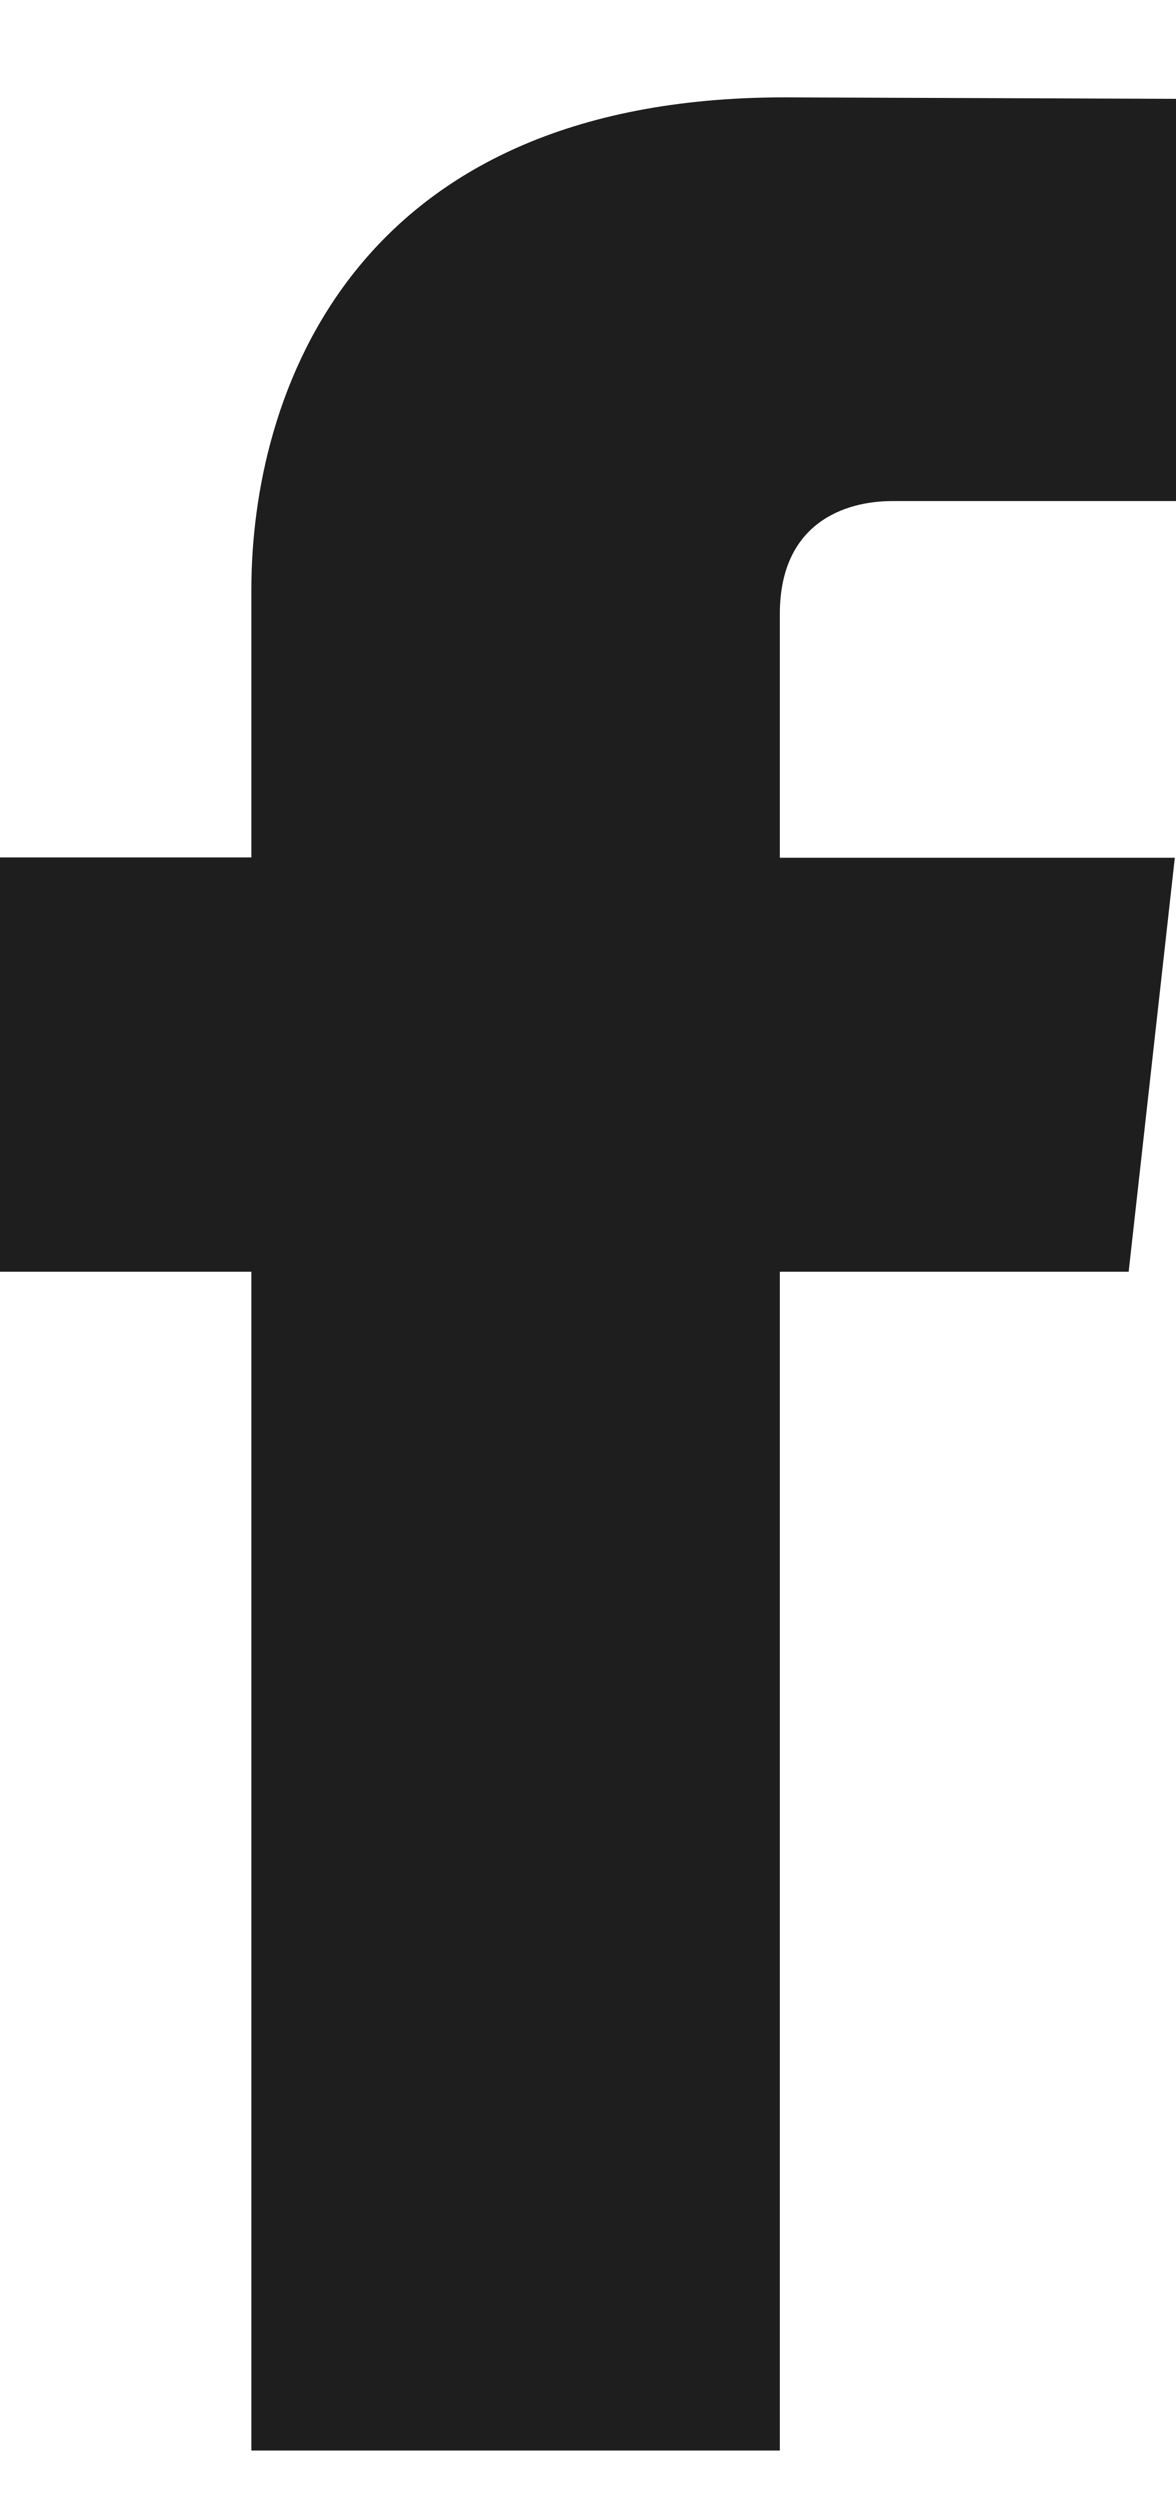 <svg width="8" height="17" viewBox="0 0 8 17" fill="none" xmlns="http://www.w3.org/2000/svg">
<path d="M7.678 8.647H5.305V16.662H1.71V8.647H0V5.83H1.71V4.007C1.71 2.703 2.381 0.662 5.337 0.662L8 0.672V3.407H6.068C5.751 3.407 5.305 3.553 5.305 4.175V5.832H7.992L7.678 8.647Z" fill="#1E1E1E"/>
</svg>
